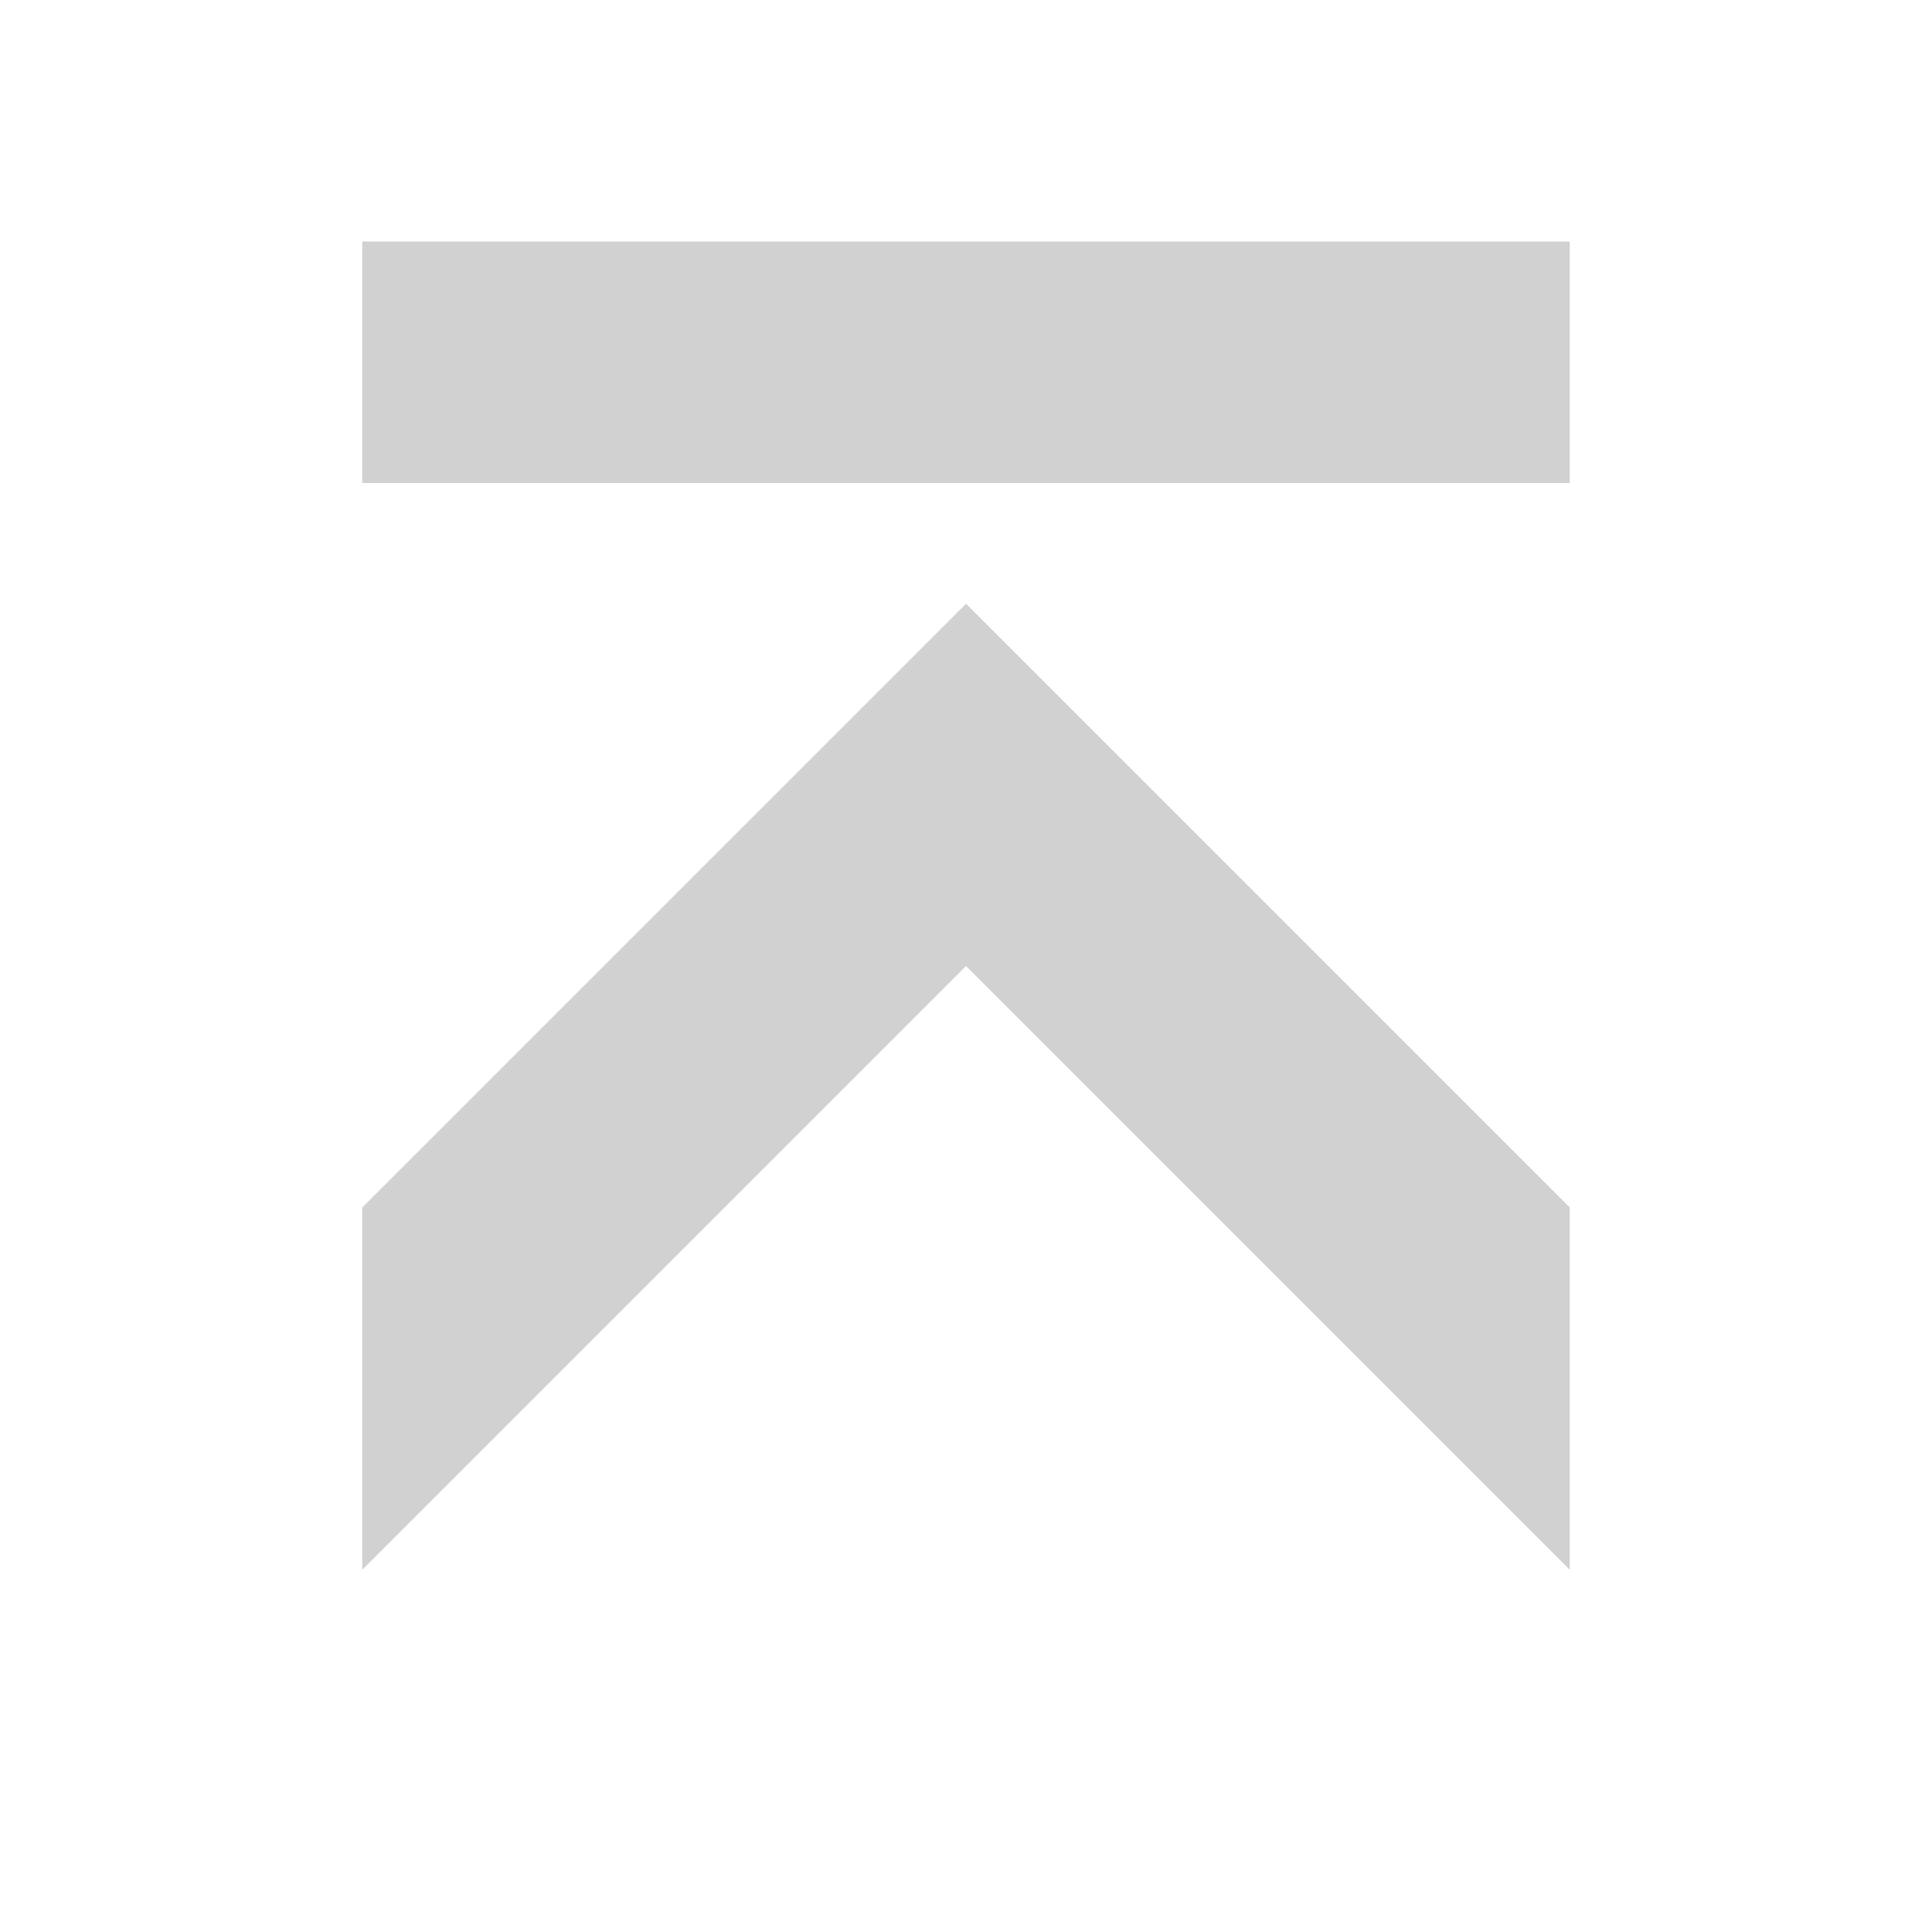 <?xml version="1.0" encoding="UTF-8" standalone="no"?>
<!-- Created with Inkscape (http://www.inkscape.org/) -->

<svg xmlns:dc="http://purl.org/dc/elements/1.1/" xmlns:cc="http://creativecommons.org/ns#" xmlns:rdf="http://www.w3.org/1999/02/22-rdf-syntax-ns#" xmlns:svg="http://www.w3.org/2000/svg" xmlns="http://www.w3.org/2000/svg" xmlns:xlink="http://www.w3.org/1999/xlink" xmlns:sodipodi="http://sodipodi.sourceforge.net/DTD/sodipodi-0.dtd" xmlns:inkscape="http://www.inkscape.org/namespaces/inkscape" width="16" height="16" id="svg3330" version="1.1" inkscape:version="0.48.4 r9939" sodipodi:docname="go-top-symbolic.svg">
  <defs id="defs3332">
    <linearGradient y2="11.024" y1="3.007" x2="0" id="linearGradient1022-8-8-3-0-1-44" gradientUnits="userSpaceOnUse">
      <stop id="stop3001-0-9-4-2-43" offset="0" />
      <stop id="stop3003-5-6-6-2-92" stop-color="#363636" offset="1" />
    </linearGradient>
    <linearGradient y2="24.44" x2="71.414" y1="9.537" x1="71.414" gradientTransform="matrix(1.12,0,0,1.006,85.017,119.496)" gradientUnits="userSpaceOnUse" id="linearGradient6229" xlink:href="#linearGradient1022-8-8-3-0-1-44" inkscape:collect="always" />
  </defs>
  <sodipodi:namedview id="base" pagecolor="#ffffff" bordercolor="#666666" borderopacity="1.0" inkscape:pageopacity="0.0" inkscape:pageshadow="2" inkscape:zoom="15.839192" inkscape:cx="12.253093" inkscape:cy="6.0126488" inkscape:document-units="px" inkscape:current-layer="capa1" showgrid="true" inkscape:showpageshadow="false" inkscape:window-width="1280" inkscape:window-height="976" inkscape:window-x="0" inkscape:window-y="24" inkscape:window-maximized="1">
    <inkscape:grid type="xygrid" id="grid2990" />
  </sodipodi:namedview>
  <g inkscape:label="Capa 1" inkscape:groupmode="layer" id="capa1" transform="translate(0,-1036.362)">
    <path id="path5160" d="m 3,1038.362 0,2 10,0 0,-2 z m 5,3 -5,5 0,3 5,-5 5,5 0,-3 z" style="opacity:0.7;color:black;fill:#bebebe;fill-opacity:1;fill-rule:nonzero;stroke:none;stroke-width:1;marker:none;visibility:visible;display:inline;overflow:visible;enable-background:accumulate" inkscape:connector-curvature="0" sodipodi:nodetypes="cccccccccccc" />
  </g>
</svg>
